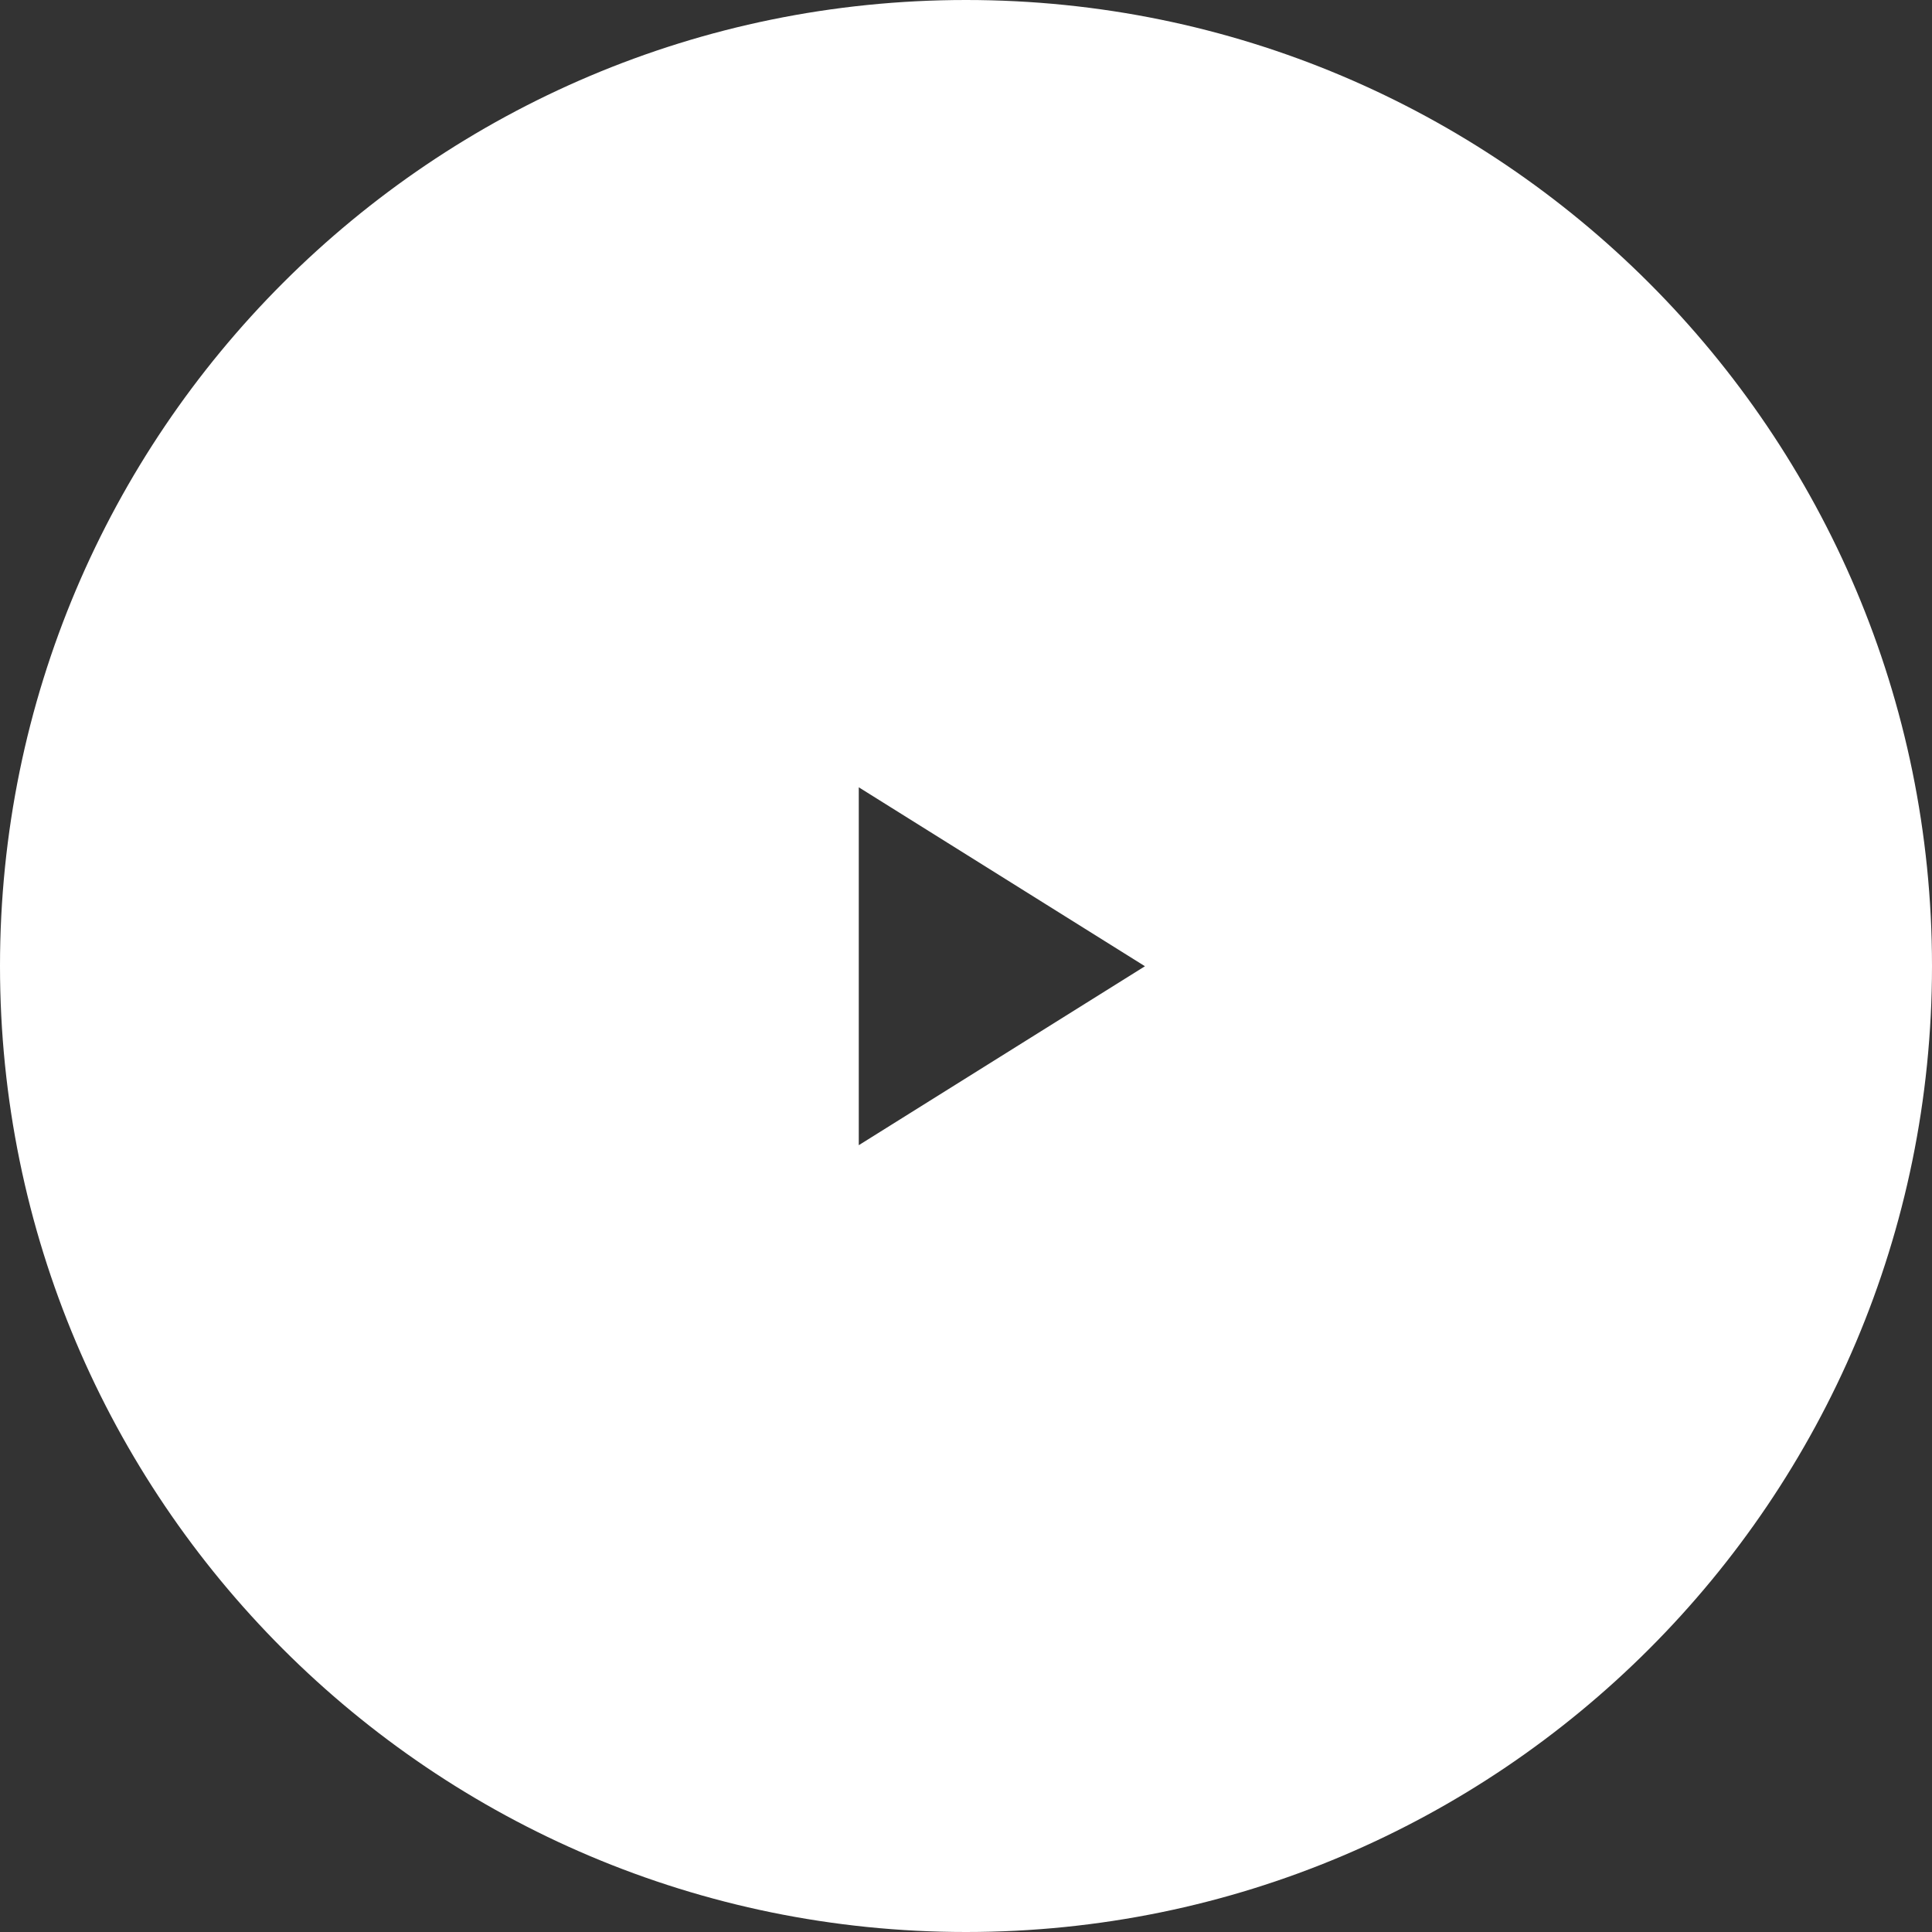 <svg width="80" height="80" viewBox="0 0 80 80" fill="none" xmlns="http://www.w3.org/2000/svg">
<rect x="0" y="0" width="80" height="80" fill="#333333" stroke="none"/>
<g clip-path="url(#clip0_635_1412)">
<path d="M40 0C17.91 0 0 17.91 0 40C0 62.09 17.91 80 40 80C62.09 80 80 62.09 80 40C80 17.91 62.09 0 40 0ZM35.56 47.41V32.6L47.41 40.01L35.56 47.42V47.41Z" fill="white"/>
</g>
<defs>
<clipPath id="clip0_635_1412">
<rect width="80" height="80" fill="white"/>
</clipPath>
</defs>
</svg>
